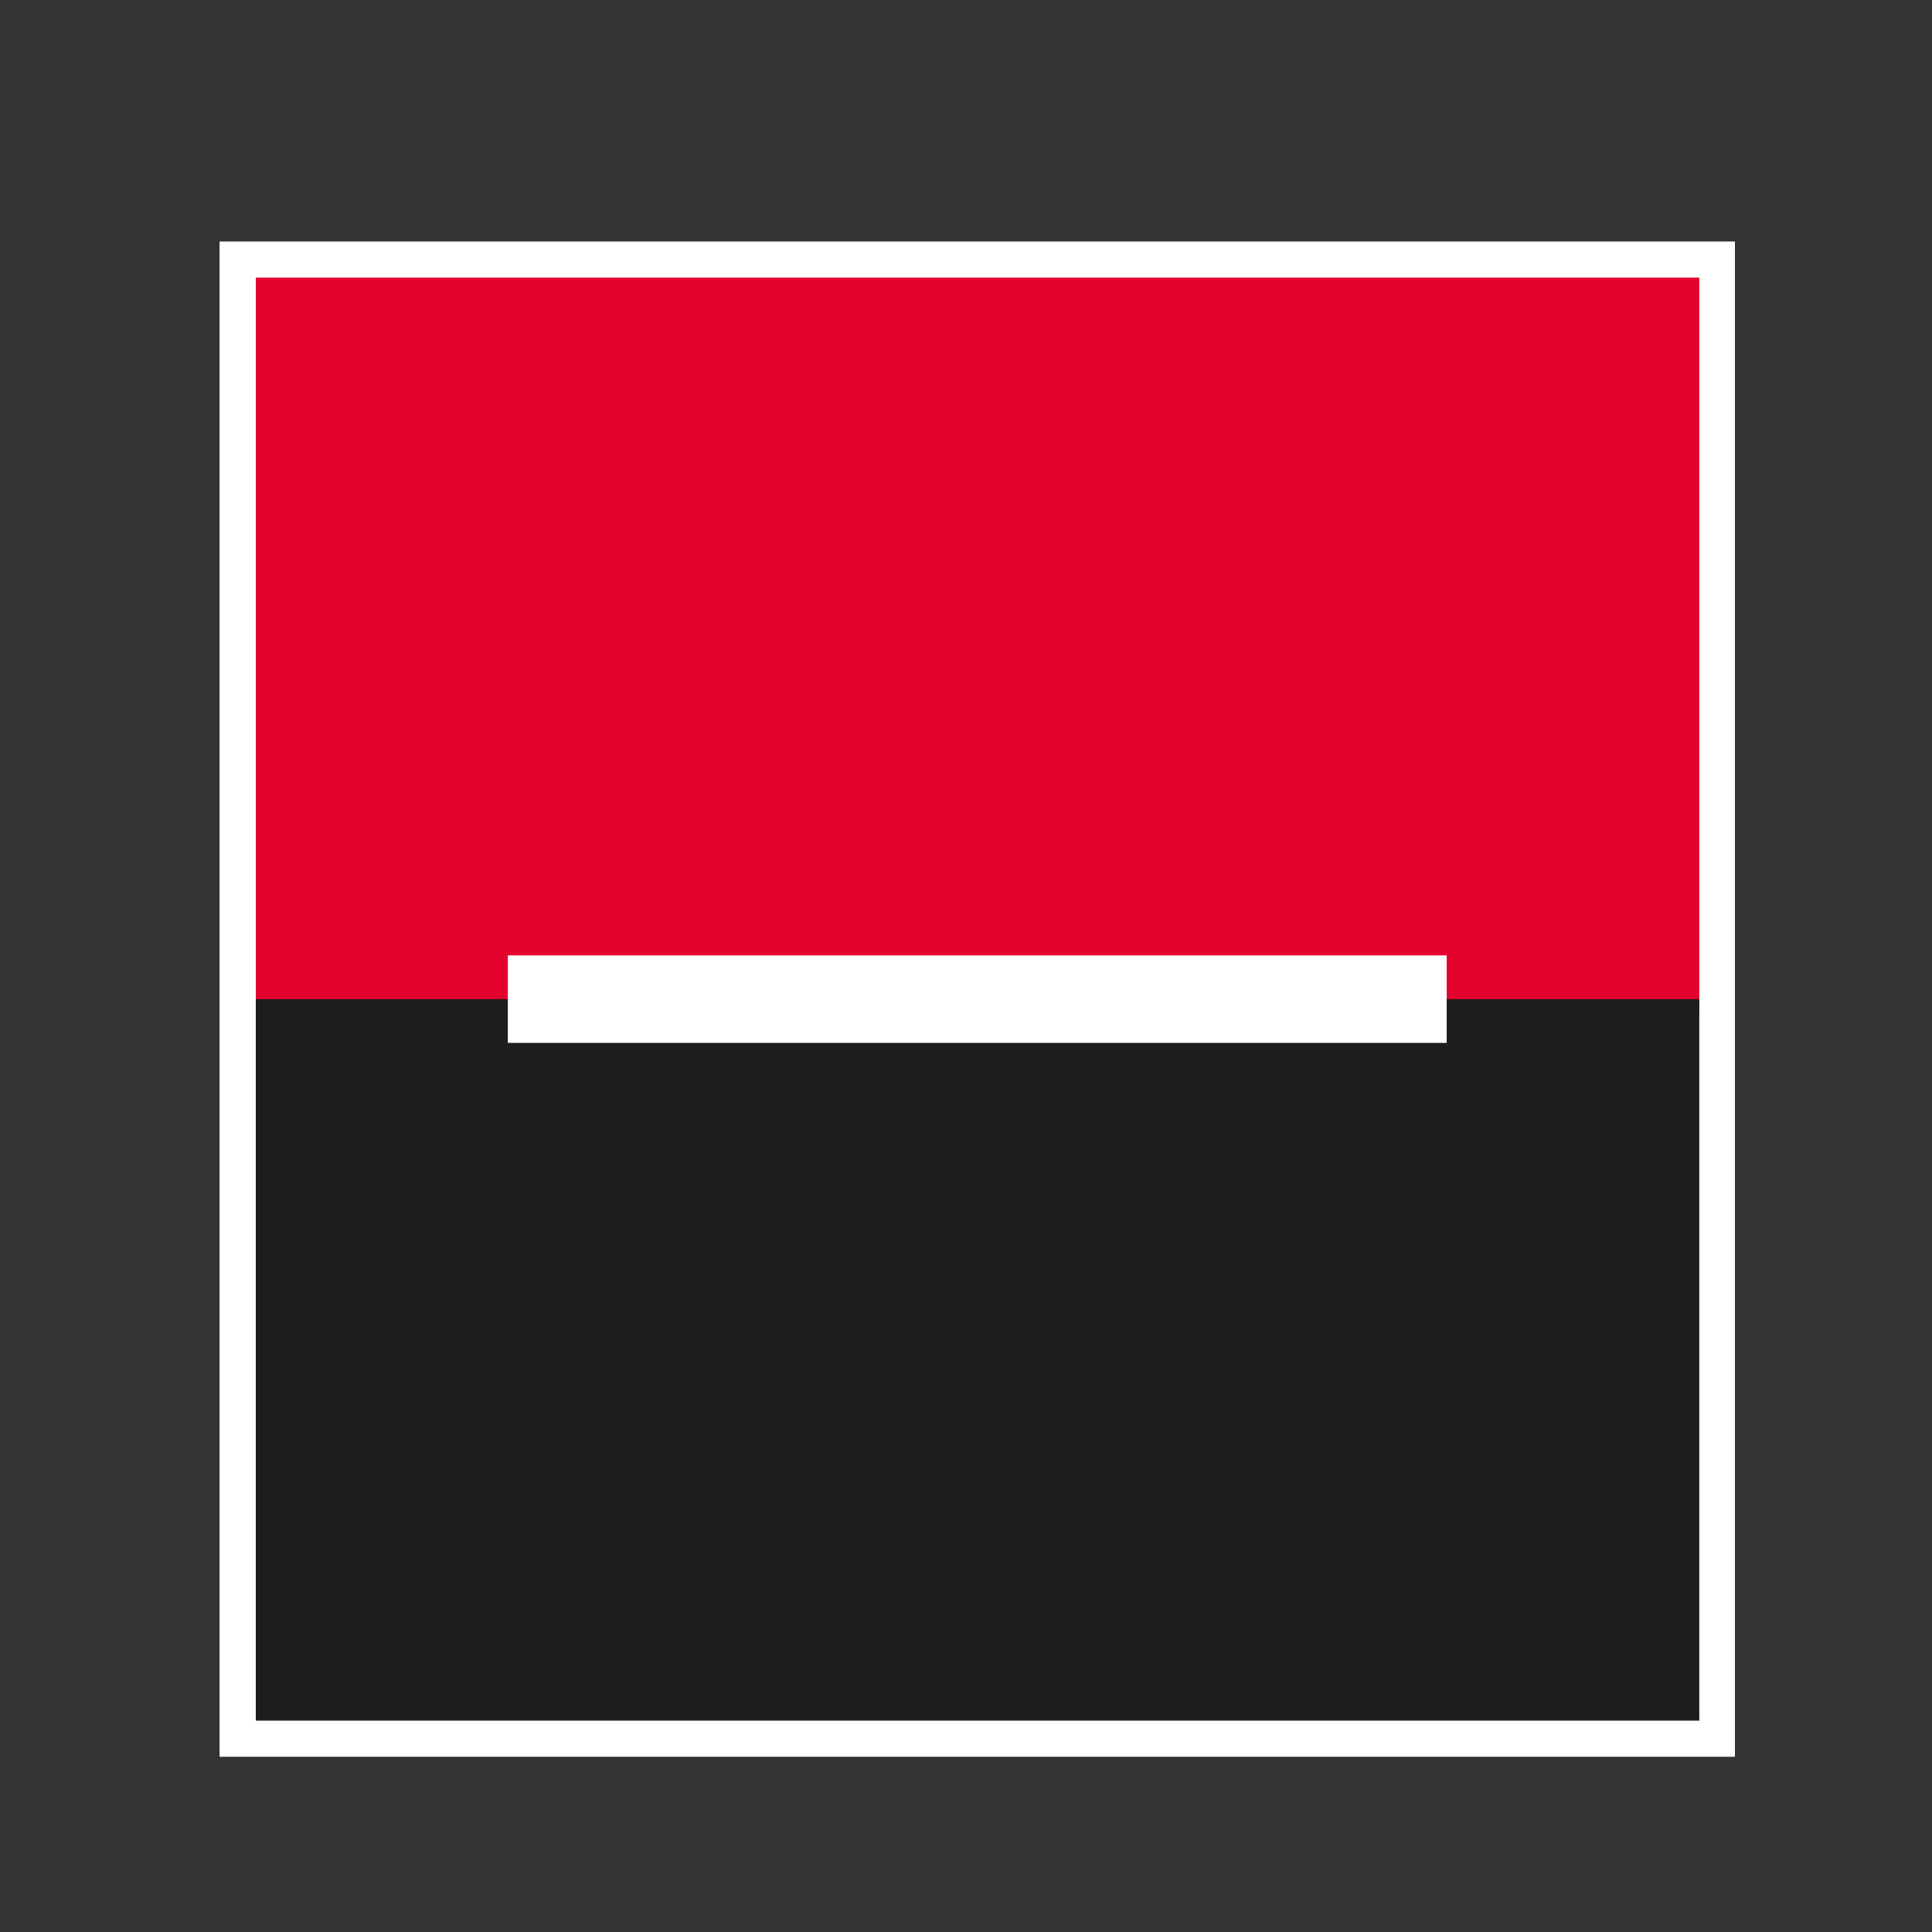 <?xml version="1.0" encoding="utf-8"?>
<svg width="20" height="20" viewBox="0 0 20 20" fill="none" xmlns="http://www.w3.org/2000/svg">
<rect x="0" y="0" width="20" height="20" fill="#333333" stroke="none"/>
<path d="M17.96 2.5H2.273V18.186H17.96V2.5Z" fill="white"/>
<path d="M17.591 2.874H2.648V10.496H17.591V2.874Z" fill="#E4032E"/>
<path d="M17.591 10.343H2.648V17.812H17.591V10.343Z" fill="#1D1D1B"/>
<path d="M14.976 9.89H5.257V10.796H14.976V9.89Z" fill="white"/>
</svg>
